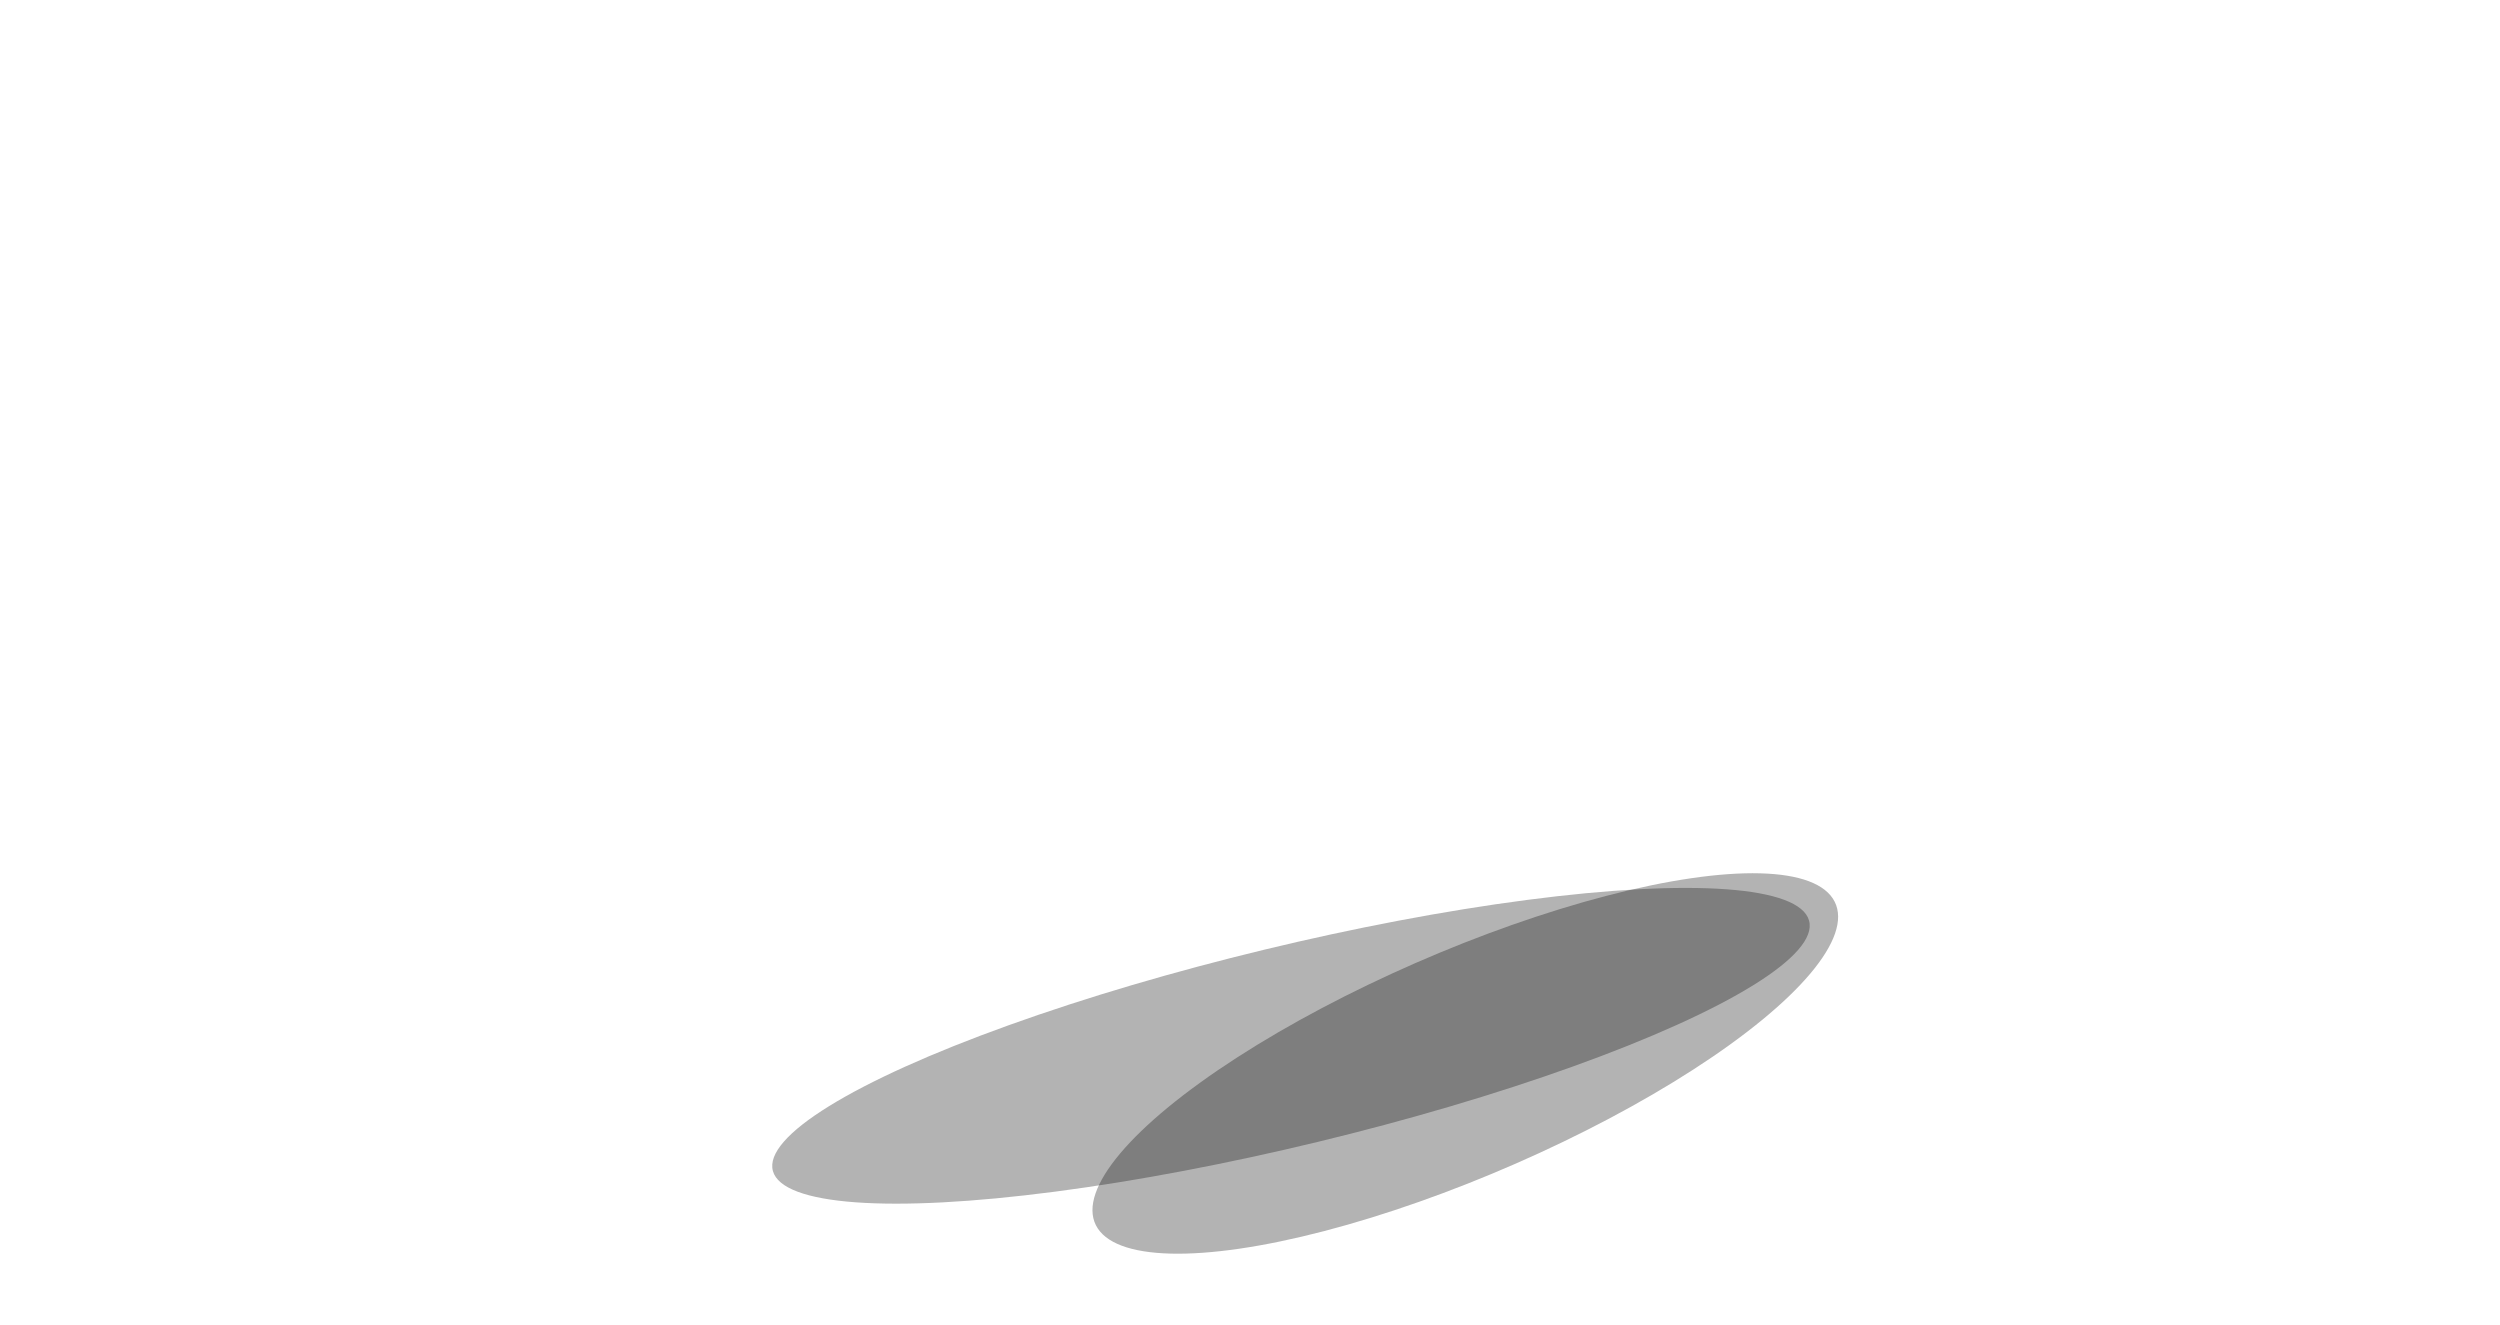 <?xml version="1.0" encoding="UTF-8"?> <svg xmlns="http://www.w3.org/2000/svg" width="530" height="281" viewBox="0 0 530 281" fill="none"><g filter="url(#filter0_f_119_290)"><ellipse cx="85.496" cy="23.783" rx="85.496" ry="23.783" transform="matrix(0.916 -0.401 0.449 0.893 221.648 238.501)" fill="black" fill-opacity="0.3"></ellipse></g><g filter="url(#filter1_f_119_290)"><ellipse cx="112.993" cy="21.157" rx="112.993" ry="21.157" transform="matrix(0.972 -0.235 0.268 0.963 158.188 227.889)" fill="black" fill-opacity="0.3"></ellipse></g><defs><filter id="filter0_f_119_290" x="217.698" y="171.264" width="185.929" height="108.446" filterUnits="userSpaceOnUse" color-interpolation-filters="sRGB"><feFlood flood-opacity="0" result="BackgroundImageFix"></feFlood><feBlend mode="normal" in="SourceGraphic" in2="BackgroundImageFix" result="shape"></feBlend><feGaussianBlur stdDeviation="6.95" result="effect1_foregroundBlur_119_290"></feGaussianBlur></filter><filter id="filter1_f_119_290" x="149.811" y="174.274" width="247.737" height="94.812" filterUnits="userSpaceOnUse" color-interpolation-filters="sRGB"><feFlood flood-opacity="0" result="BackgroundImageFix"></feFlood><feBlend mode="normal" in="SourceGraphic" in2="BackgroundImageFix" result="shape"></feBlend><feGaussianBlur stdDeviation="6.95" result="effect1_foregroundBlur_119_290"></feGaussianBlur></filter></defs></svg> 